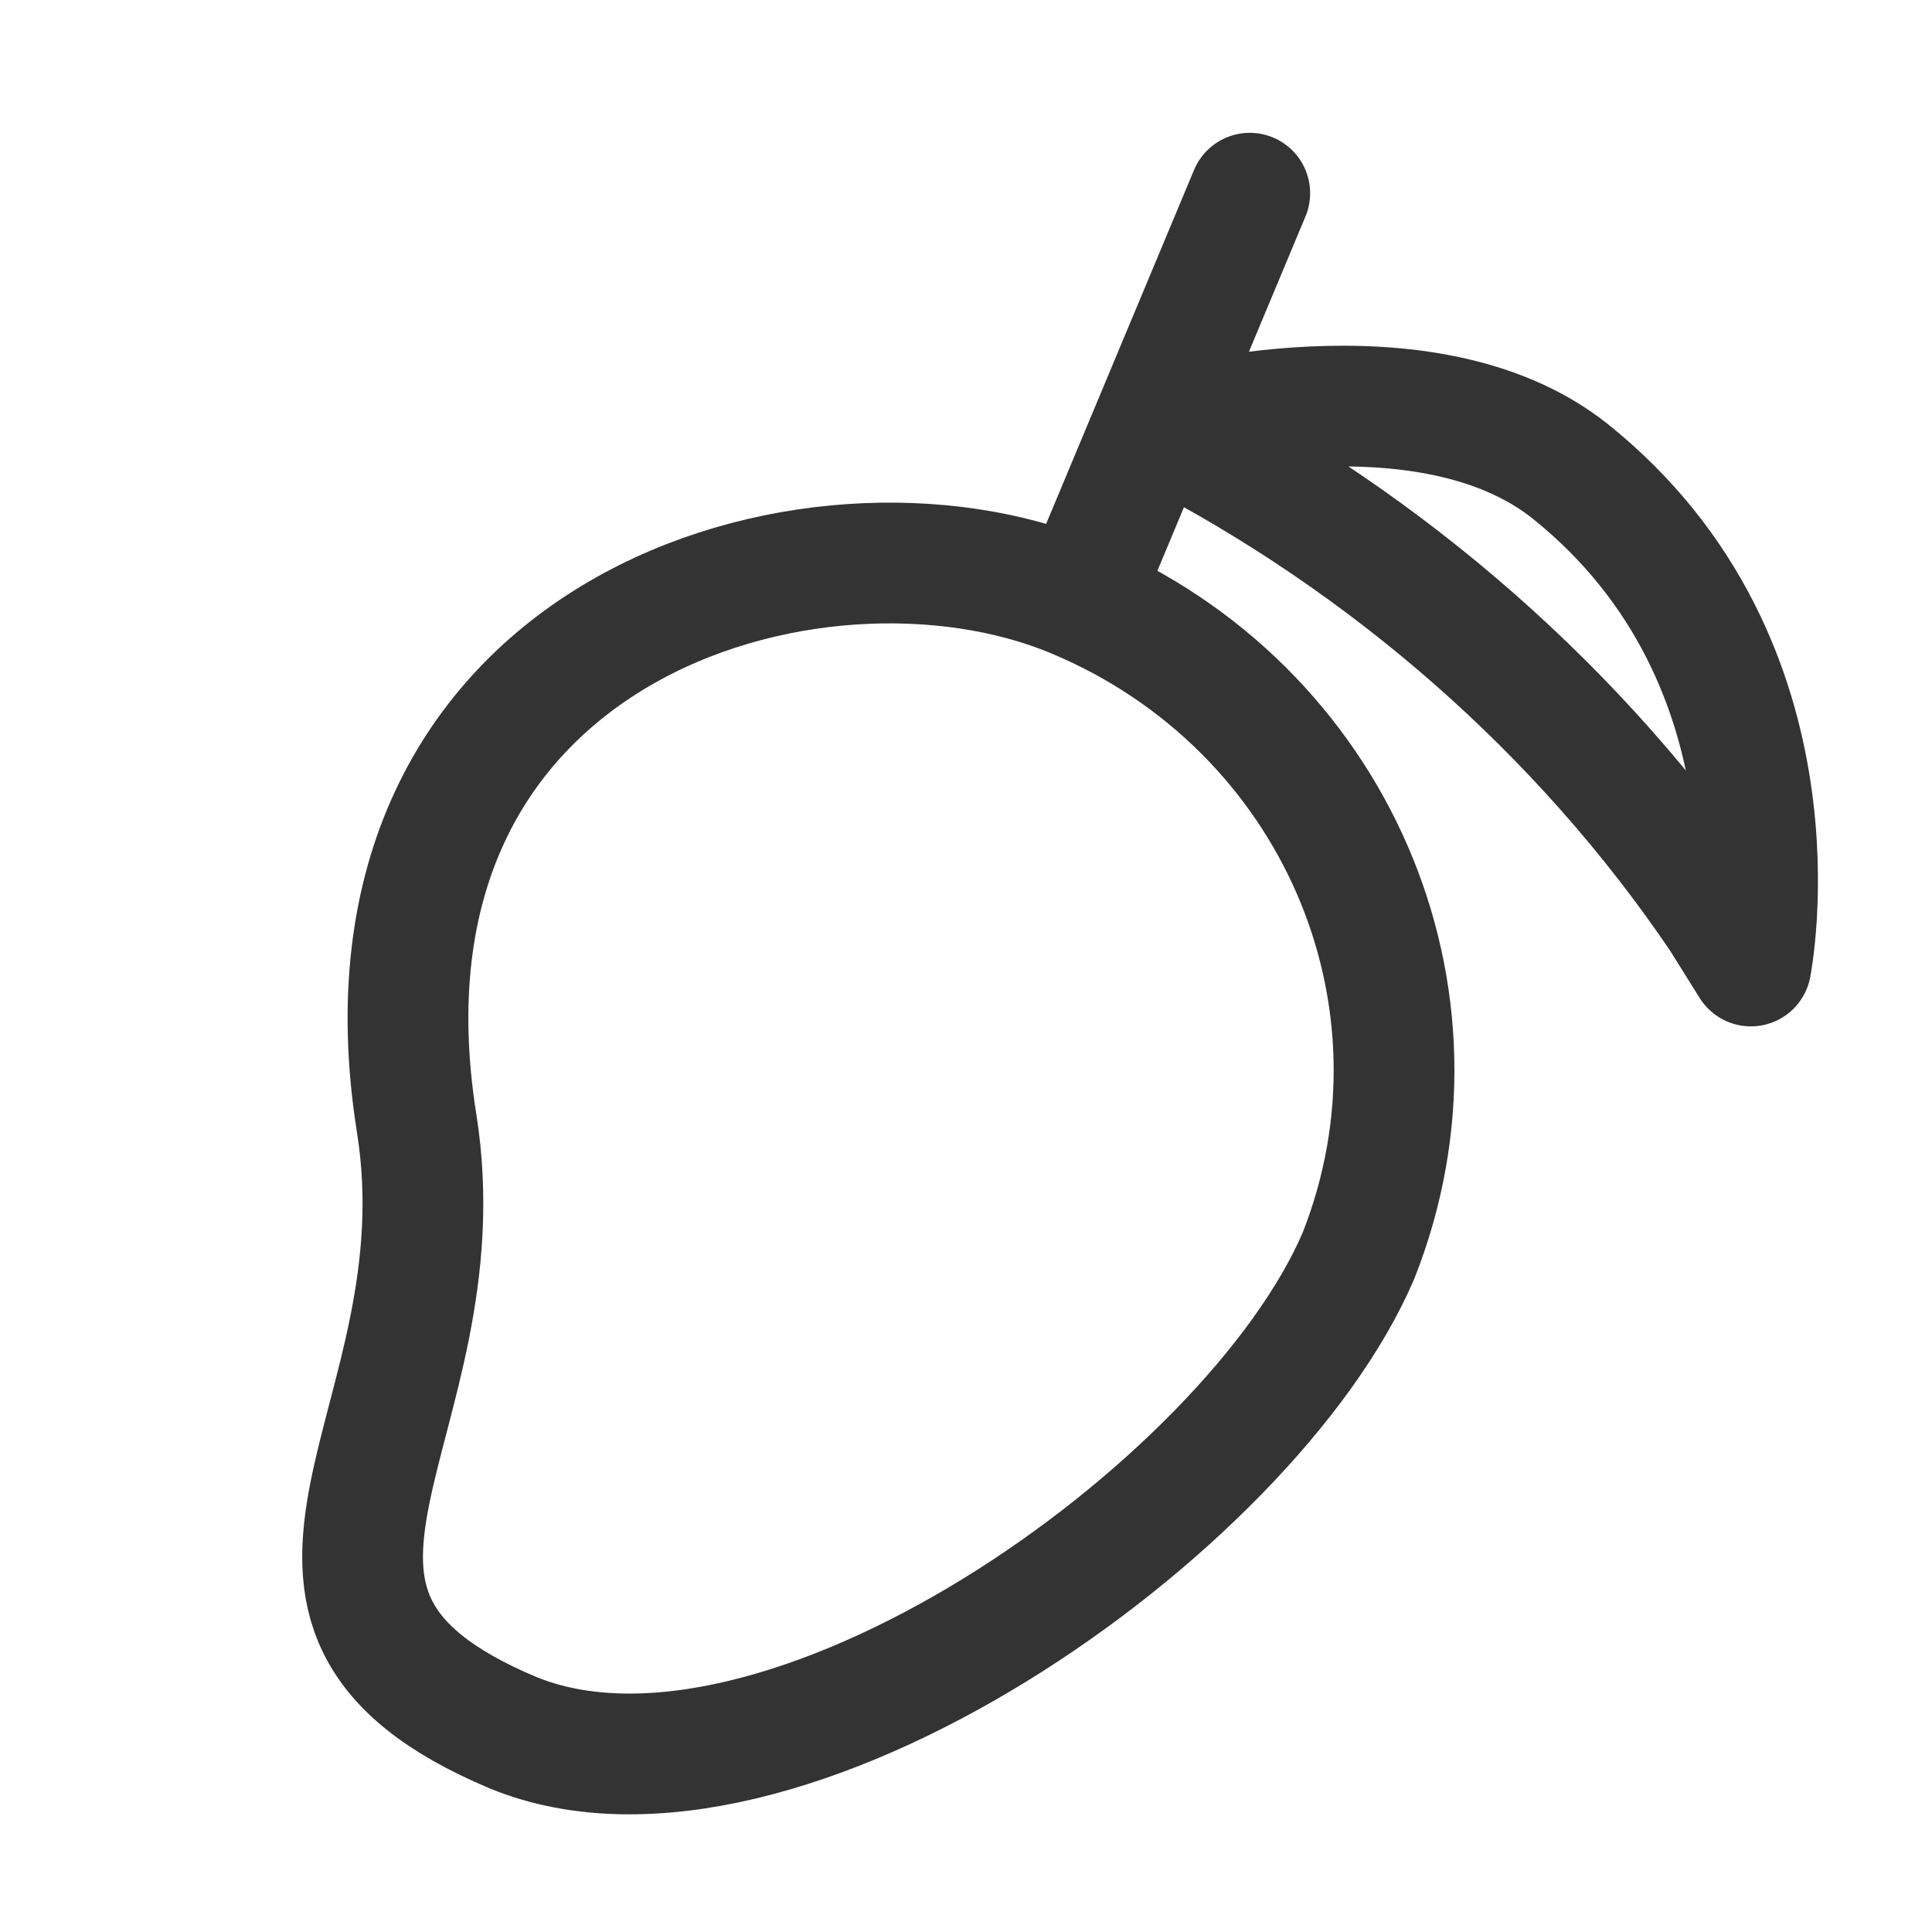 <?xml version="1.0" encoding="UTF-8"?>
<svg xmlns="http://www.w3.org/2000/svg" version="1.1" viewBox="0 0 32 32">
  <defs>
    <style>
      .cls-1 {
        fill: none;
        stroke: #333;
        stroke-linecap: round;
        stroke-linejoin: round;
        stroke-width: 2px;
      }
    </style>
  </defs>
  <!-- Generator: Adobe Illustrator 28.7.0, SVG Export Plug-In . SVG Version: 1.2.0 Build 136)  -->
  <g>
    <g id="Icons">
      <path class="cls-1" d="M22.5,20.8c-1.8,4.2-9.6,9.7-14,7.9-5-2.1-.8-5.1-1.6-10.1-1.3-8.2,6.6-10.5,10.9-8.7s6.4,6.6,4.7,10.9Z"/>
      <line class="cls-1" x1="20.7" y1="3.2" x2="17.9" y2="9.9"/>
      <path class="cls-1" d="M26,7.8c-2.4-1.9-6.7-.7-6.7-.7h0c3.7,1.9,6.9,4.7,9.2,8.1l.5.8s1-5-3-8.2Z"/>
    </g>
  </g>
</svg>
